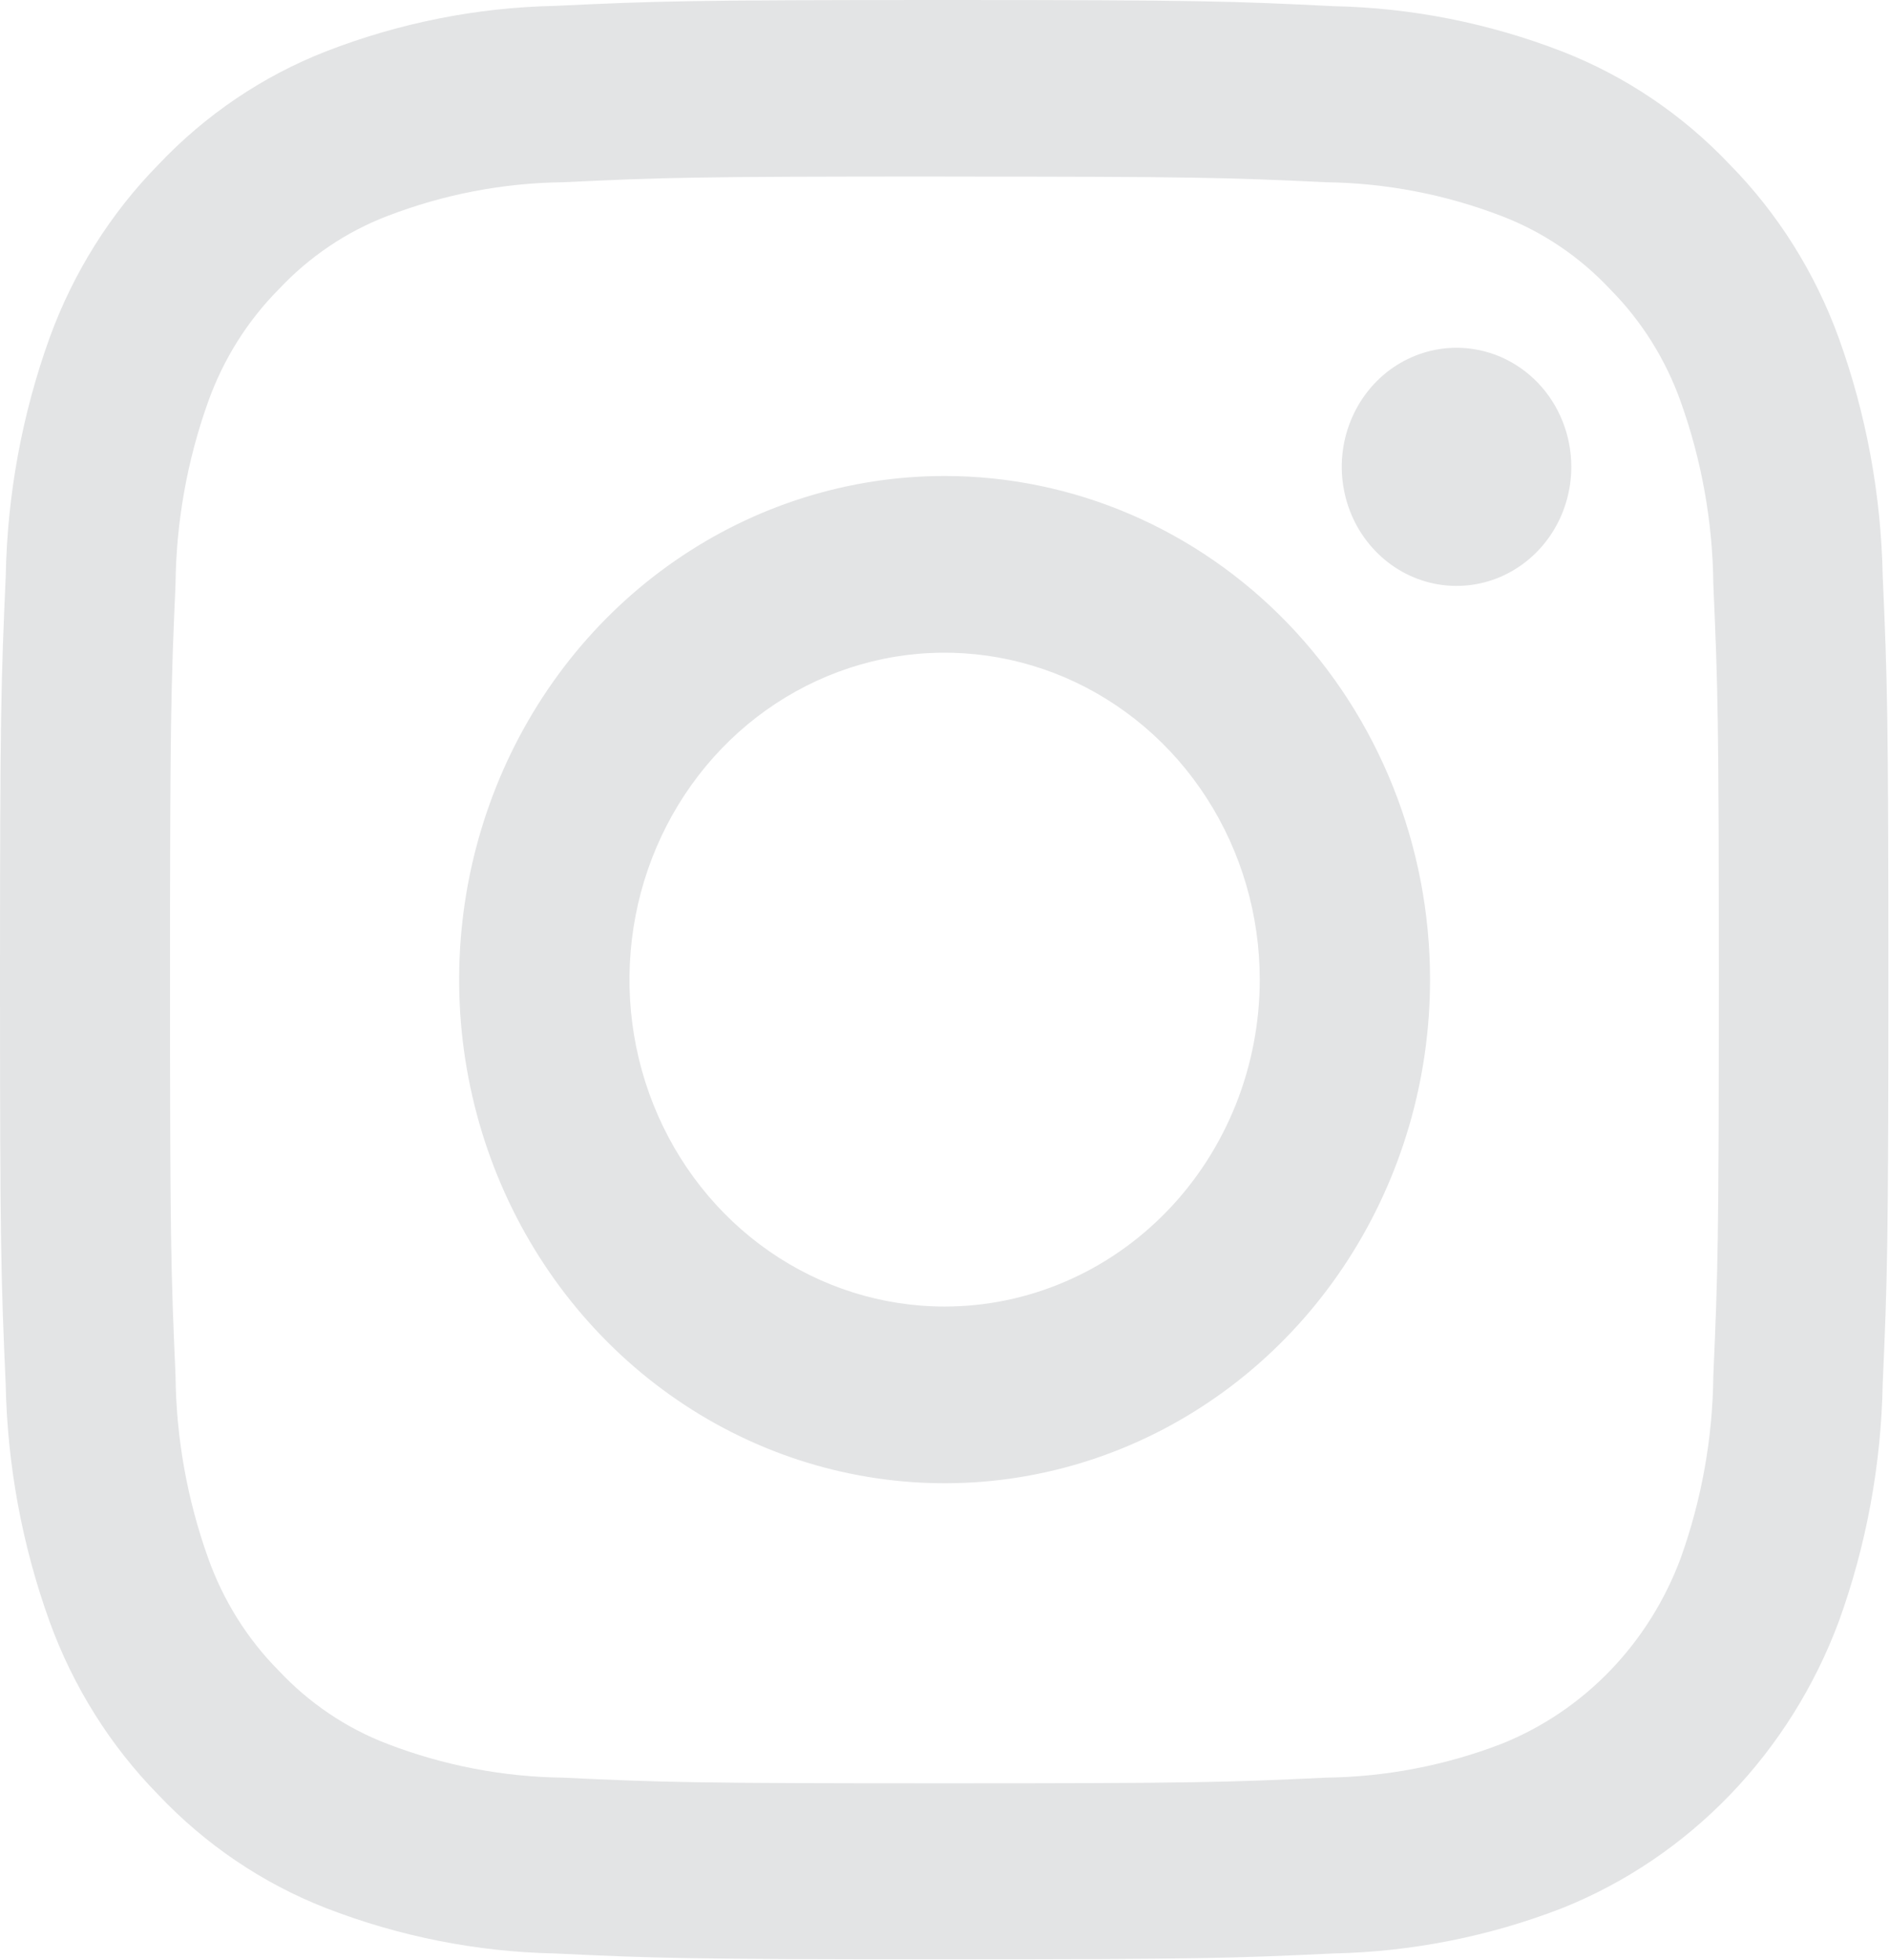 <svg width="27" height="28" viewBox="0 0 27 28" fill="none" xmlns="http://www.w3.org/2000/svg">
<g clip-path="url(#clip0_85_1434)">
<path fill-rule="evenodd" clip-rule="evenodd" d="M13.5 0C9.833 0 9.374 0.016 7.934 0.084C6.815 0.107 5.708 0.327 4.66 0.734C3.758 1.086 2.941 1.637 2.266 2.35C1.579 3.049 1.048 3.895 0.708 4.829C0.316 5.918 0.104 7.067 0.082 8.229C0.016 9.722 0 10.197 0 14C0 17.802 0.015 18.279 0.081 19.772C0.104 20.932 0.316 22.08 0.708 23.167C1.047 24.101 1.578 24.947 2.265 25.646C2.939 26.358 3.755 26.909 4.655 27.261C5.704 27.668 6.811 27.888 7.93 27.911C9.369 27.979 9.829 27.995 13.495 27.995C17.162 27.995 17.622 27.979 19.061 27.911C20.18 27.887 21.287 27.668 22.335 27.261C23.232 26.901 24.046 26.351 24.726 25.646C25.406 24.941 25.936 24.097 26.283 23.167C26.676 22.08 26.888 20.932 26.91 19.772C26.976 18.279 26.991 17.802 26.991 14C26.991 10.197 26.976 9.721 26.91 8.228C26.887 7.067 26.675 5.919 26.283 4.832C25.944 3.898 25.413 3.052 24.726 2.353C24.052 1.641 23.236 1.09 22.335 0.738C21.286 0.331 20.178 0.111 19.057 0.088C17.624 0.017 17.167 0 13.5 0ZM13.5 2.523C17.104 2.523 17.532 2.537 18.955 2.604C19.811 2.615 20.66 2.778 21.463 3.087C22.049 3.311 22.58 3.669 23.015 4.134C23.463 4.585 23.808 5.135 24.024 5.743C24.322 6.576 24.48 7.456 24.489 8.344C24.554 9.82 24.568 10.263 24.568 14.001C24.568 17.739 24.554 18.182 24.489 19.658C24.48 20.547 24.322 21.426 24.024 22.259C23.8 22.863 23.456 23.411 23.015 23.869C22.573 24.327 22.044 24.683 21.462 24.916C20.659 25.225 19.811 25.388 18.954 25.399C17.531 25.466 17.104 25.48 13.499 25.48C9.894 25.48 9.467 25.466 8.044 25.399C7.187 25.388 6.339 25.225 5.536 24.916C4.949 24.692 4.419 24.334 3.983 23.869C3.535 23.418 3.19 22.867 2.974 22.259C2.676 21.426 2.518 20.547 2.509 19.658C2.444 18.182 2.43 17.739 2.43 14.001C2.43 10.263 2.444 9.82 2.509 8.344C2.518 7.456 2.676 6.576 2.974 5.743C3.191 5.135 3.536 4.585 3.985 4.133C4.421 3.668 4.952 3.31 5.538 3.086C6.341 2.777 7.189 2.614 8.046 2.604C9.469 2.536 9.897 2.522 13.501 2.522L13.5 2.523Z" fill="#E3E4E5"/>
<path fill-rule="evenodd" clip-rule="evenodd" d="M13.502 18.668C12.611 18.668 11.74 18.394 10.999 17.881C10.258 17.367 9.681 16.638 9.34 15.784C8.999 14.931 8.91 13.992 9.084 13.085C9.258 12.179 9.687 11.347 10.316 10.694C10.946 10.04 11.749 9.596 12.623 9.415C13.496 9.235 14.402 9.328 15.225 9.681C16.048 10.035 16.752 10.633 17.247 11.402C17.742 12.17 18.006 13.073 18.006 13.997C18.006 14.61 17.889 15.218 17.663 15.784C17.436 16.351 17.105 16.866 16.686 17.3C16.268 17.733 15.772 18.078 15.225 18.312C14.679 18.547 14.093 18.668 13.502 18.668ZM13.502 6.801C12.129 6.801 10.787 7.223 9.646 8.014C8.505 8.804 7.616 9.928 7.091 11.243C6.566 12.558 6.428 14.005 6.696 15.401C6.964 16.797 7.624 18.079 8.595 19.085C9.565 20.091 10.802 20.777 12.148 21.054C13.494 21.332 14.889 21.19 16.157 20.645C17.425 20.1 18.509 19.178 19.271 17.995C20.034 16.811 20.44 15.42 20.44 13.997C20.44 12.088 19.709 10.258 18.408 8.908C17.107 7.559 15.342 6.801 13.502 6.801ZM22.459 6.67C22.459 7.007 22.363 7.335 22.183 7.615C22.003 7.895 21.746 8.113 21.447 8.242C21.147 8.371 20.817 8.404 20.499 8.339C20.18 8.273 19.888 8.111 19.659 7.873C19.429 7.635 19.273 7.332 19.21 7.002C19.146 6.672 19.179 6.33 19.303 6.019C19.427 5.708 19.637 5.442 19.907 5.255C20.177 5.069 20.494 4.969 20.819 4.969C21.034 4.969 21.247 5.013 21.447 5.098C21.645 5.184 21.826 5.309 21.979 5.467C22.131 5.625 22.252 5.813 22.334 6.019C22.417 6.225 22.459 6.447 22.459 6.67Z" fill="#E3E4E5"/>
</g>
<defs>
<clipPath id="clip0_85_1434">
<rect width="27" height="28" fill="white"/>
</clipPath>
</defs>
</svg>

